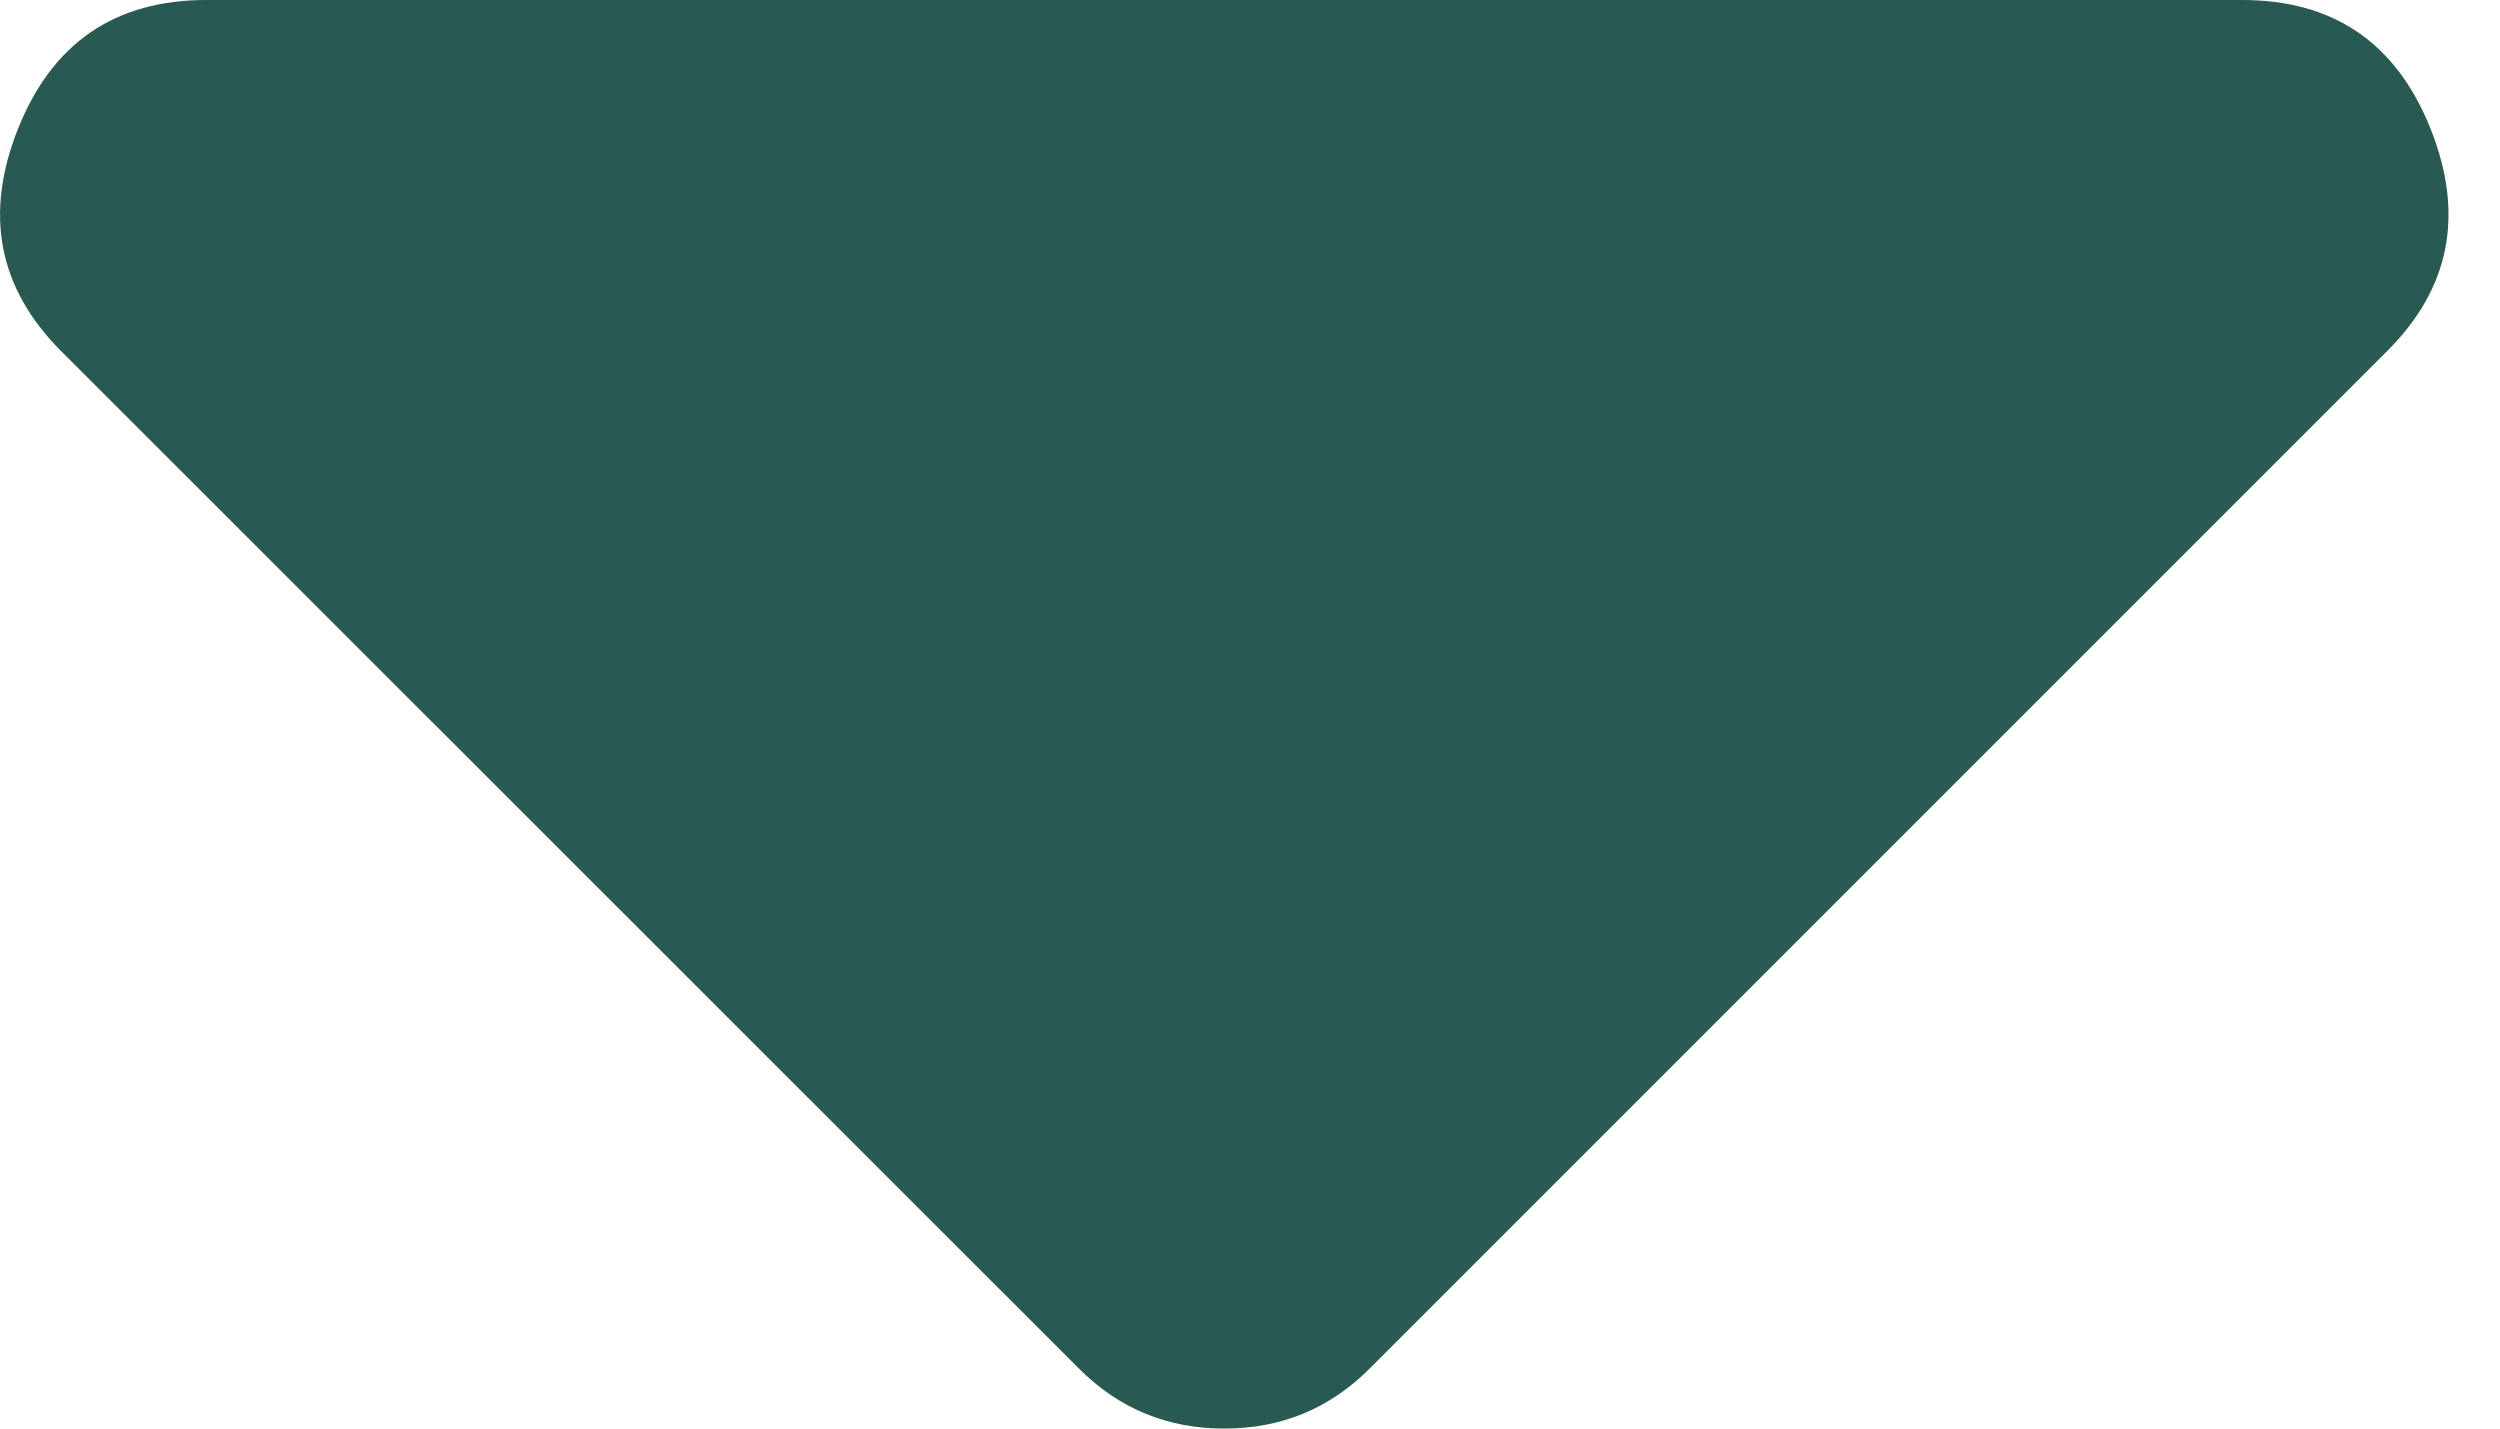 <svg width="7" height="4" viewBox="0 0 7 4" fill="none" xmlns="http://www.w3.org/2000/svg">
<path fill-rule="evenodd" clip-rule="evenodd" d="M0.578 0H6.278C6.534 0 6.709 0.12 6.805 0.359C6.901 0.599 6.861 0.806 6.685 0.982L3.835 3.832C3.723 3.944 3.588 4 3.428 4C3.268 4 3.133 3.944 3.021 3.832L0.17 0.982C-0.005 0.806 -0.045 0.599 0.051 0.359C0.147 0.12 0.322 0 0.578 0Z" fill="#285A52"/>
</svg>
